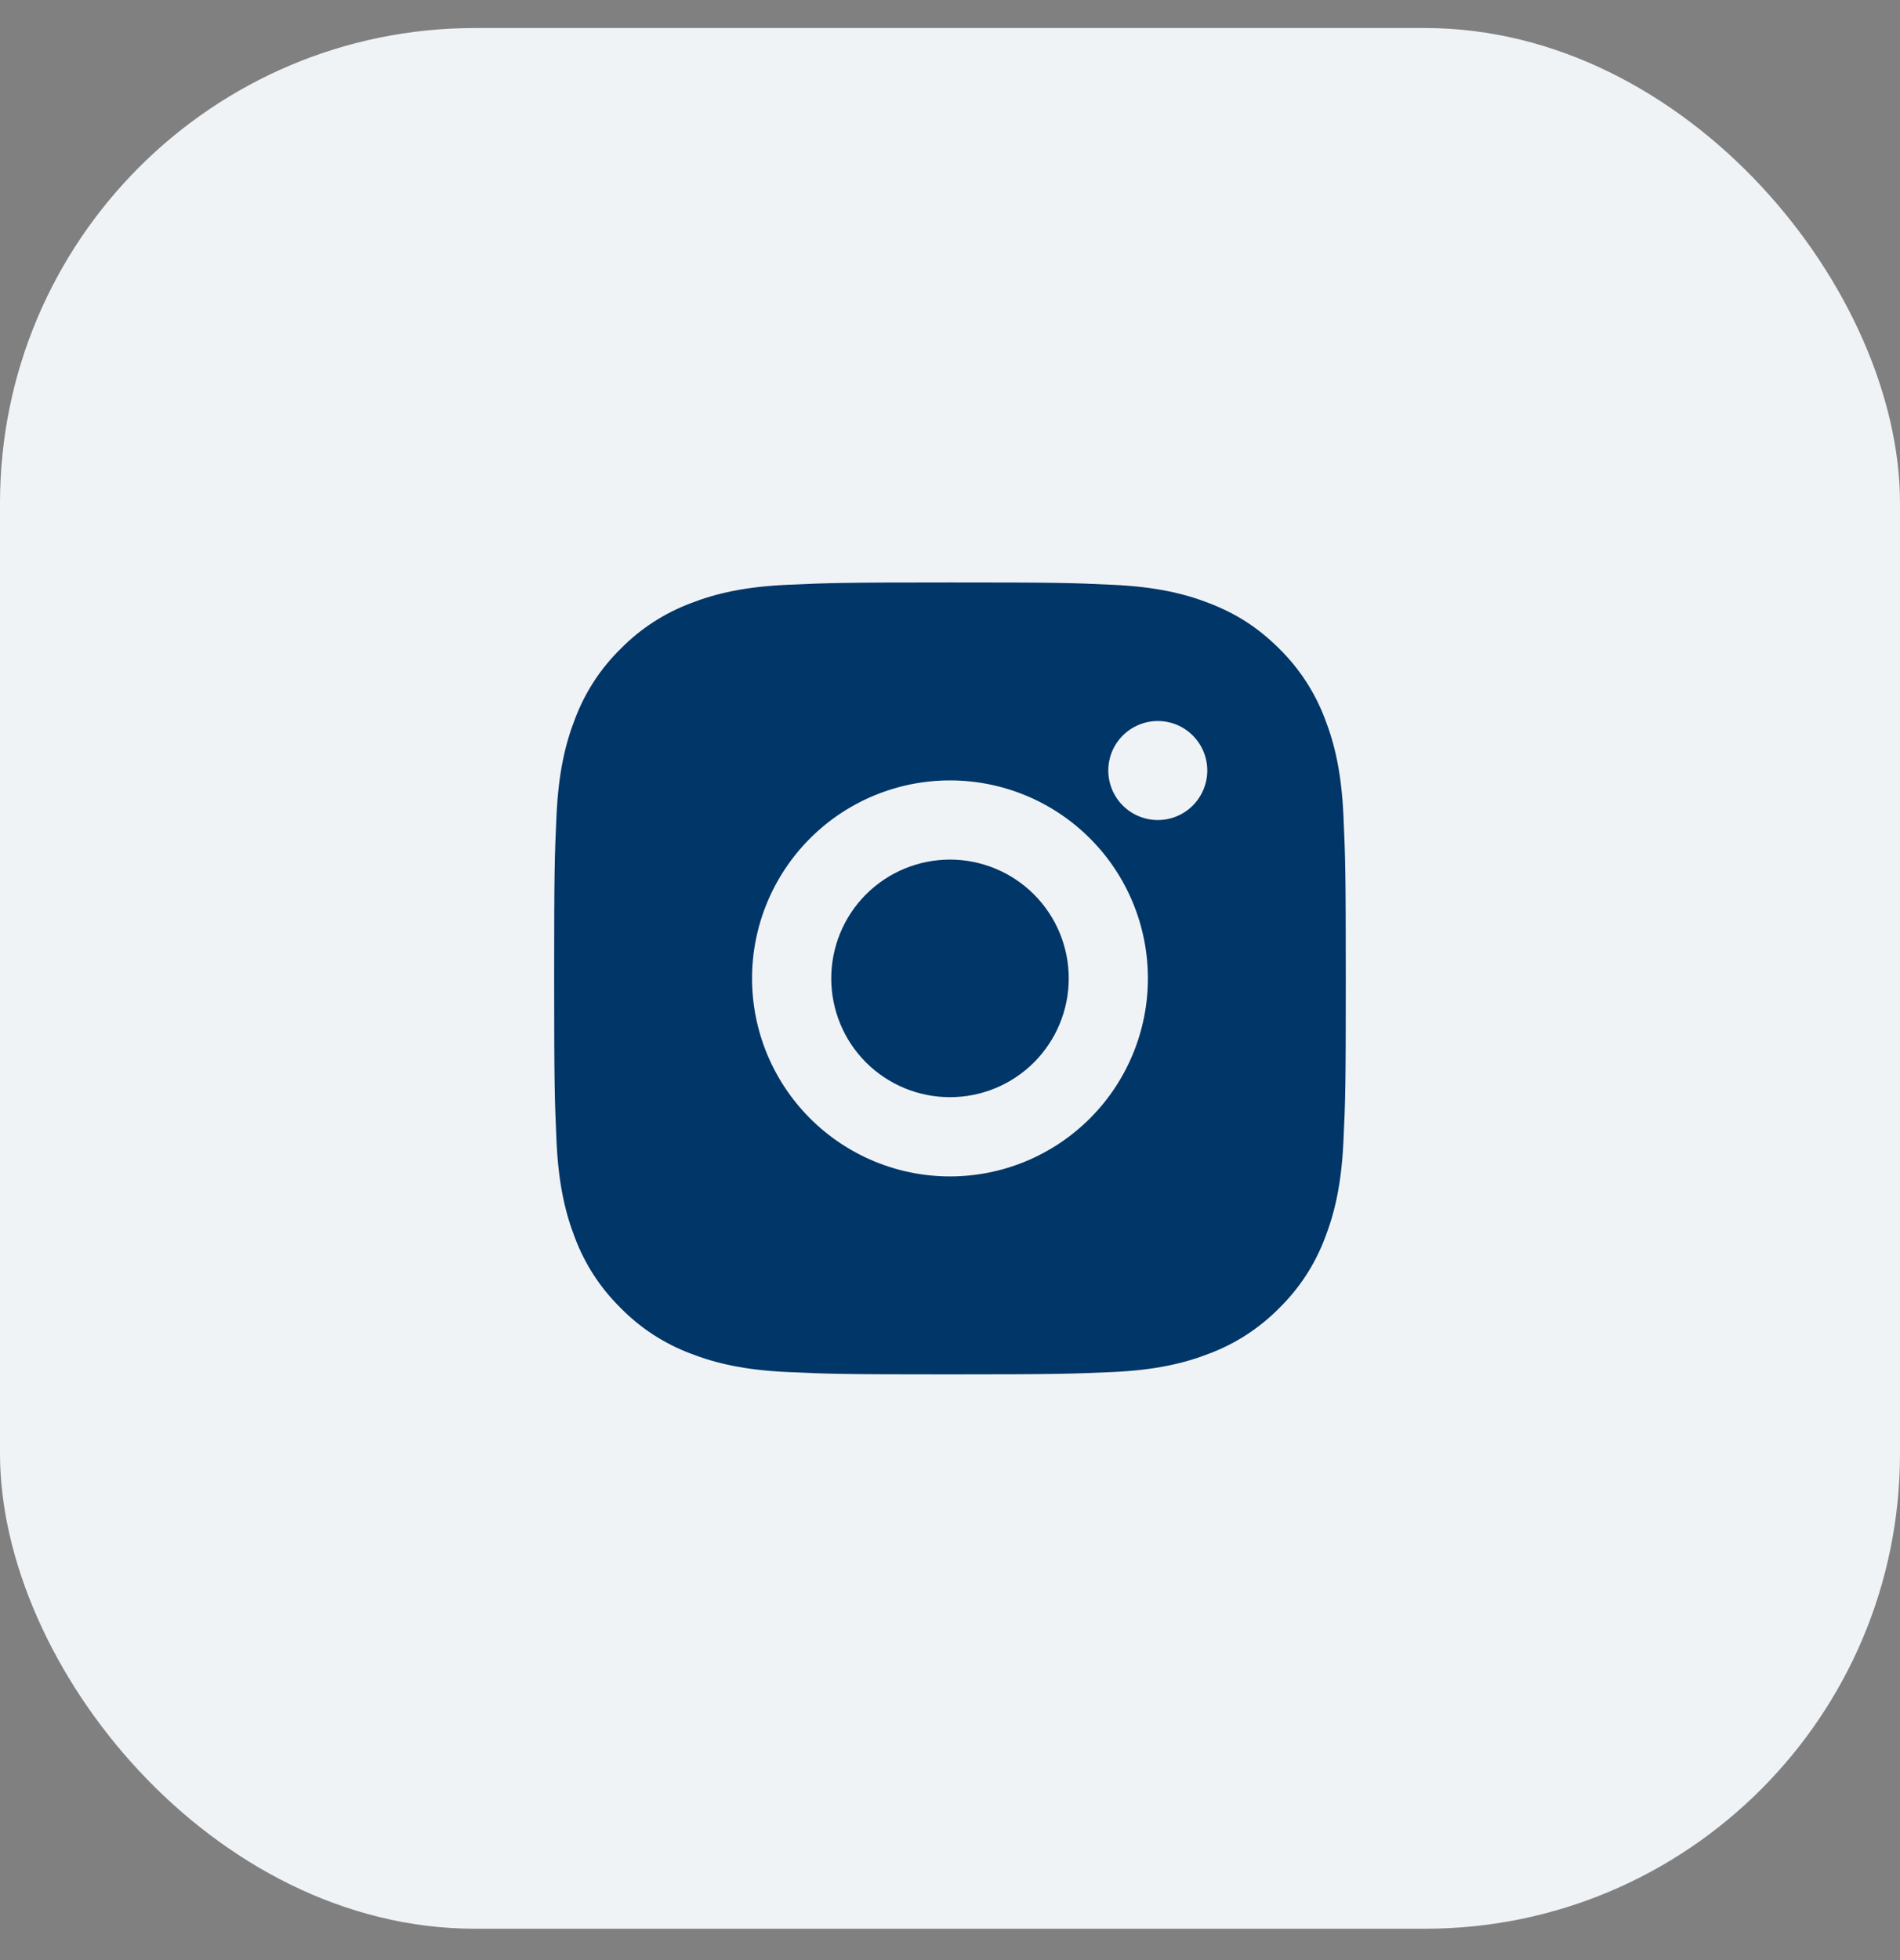 <svg width="32" height="33" viewBox="0 0 32 33" fill="none" xmlns="http://www.w3.org/2000/svg">
<rect x="0" y="0" width="32" height="33" fill="#808080" stroke="none"/>
<rect y="0.472" width="32" height="32" rx="8" fill="#F0F3F6"/>
<g clip-path="url(#clip0_582_1130)">
<path d="M16 9.806C17.811 9.806 18.037 9.812 18.748 9.846C19.458 9.879 19.941 9.99 20.366 10.156C20.806 10.325 21.177 10.554 21.548 10.924C21.887 11.258 22.149 11.661 22.316 12.106C22.481 12.53 22.593 13.014 22.626 13.724C22.658 14.435 22.666 14.661 22.666 16.472C22.666 18.284 22.66 18.51 22.626 19.22C22.593 19.93 22.481 20.414 22.316 20.839C22.149 21.284 21.887 21.687 21.548 22.02C21.214 22.359 20.811 22.622 20.366 22.789C19.942 22.954 19.458 23.066 18.748 23.099C18.037 23.13 17.811 23.139 16 23.139C14.188 23.139 13.962 23.132 13.252 23.099C12.542 23.066 12.058 22.954 11.633 22.789C11.188 22.622 10.785 22.36 10.452 22.02C10.113 21.687 9.85 21.284 9.683 20.839C9.518 20.414 9.406 19.93 9.373 19.22C9.342 18.51 9.333 18.284 9.333 16.472C9.333 14.661 9.34 14.435 9.373 13.724C9.406 13.014 9.518 12.531 9.683 12.106C9.85 11.661 10.112 11.257 10.452 10.924C10.785 10.585 11.188 10.323 11.633 10.156C12.058 9.99 12.541 9.879 13.252 9.846C13.962 9.814 14.188 9.806 16 9.806ZM16 13.139C15.116 13.139 14.268 13.49 13.643 14.115C13.018 14.74 12.666 15.588 12.666 16.472C12.666 17.356 13.018 18.204 13.643 18.829C14.268 19.454 15.116 19.806 16 19.806C16.884 19.806 17.732 19.454 18.357 18.829C18.982 18.204 19.333 17.356 19.333 16.472C19.333 15.588 18.982 14.74 18.357 14.115C17.732 13.49 16.884 13.139 16 13.139ZM20.333 12.972C20.333 12.751 20.245 12.539 20.089 12.383C19.933 12.227 19.721 12.139 19.5 12.139C19.279 12.139 19.067 12.227 18.91 12.383C18.754 12.539 18.666 12.751 18.666 12.972C18.666 13.193 18.754 13.405 18.91 13.562C19.067 13.718 19.279 13.806 19.5 13.806C19.721 13.806 19.933 13.718 20.089 13.562C20.245 13.405 20.333 13.193 20.333 12.972ZM16 14.472C16.53 14.472 17.039 14.683 17.414 15.058C17.789 15.433 18 15.942 18 16.472C18 17.003 17.789 17.512 17.414 17.887C17.039 18.262 16.53 18.472 16 18.472C15.469 18.472 14.96 18.262 14.585 17.887C14.21 17.512 14 17.003 14 16.472C14 15.942 14.21 15.433 14.585 15.058C14.96 14.683 15.469 14.472 16 14.472Z" fill="#013668"/>
</g>
<defs>
<clipPath id="clip0_582_1130">
<rect width="16" height="16" fill="white" transform="translate(8 8.472)"/>
</clipPath>
</defs>
</svg>
